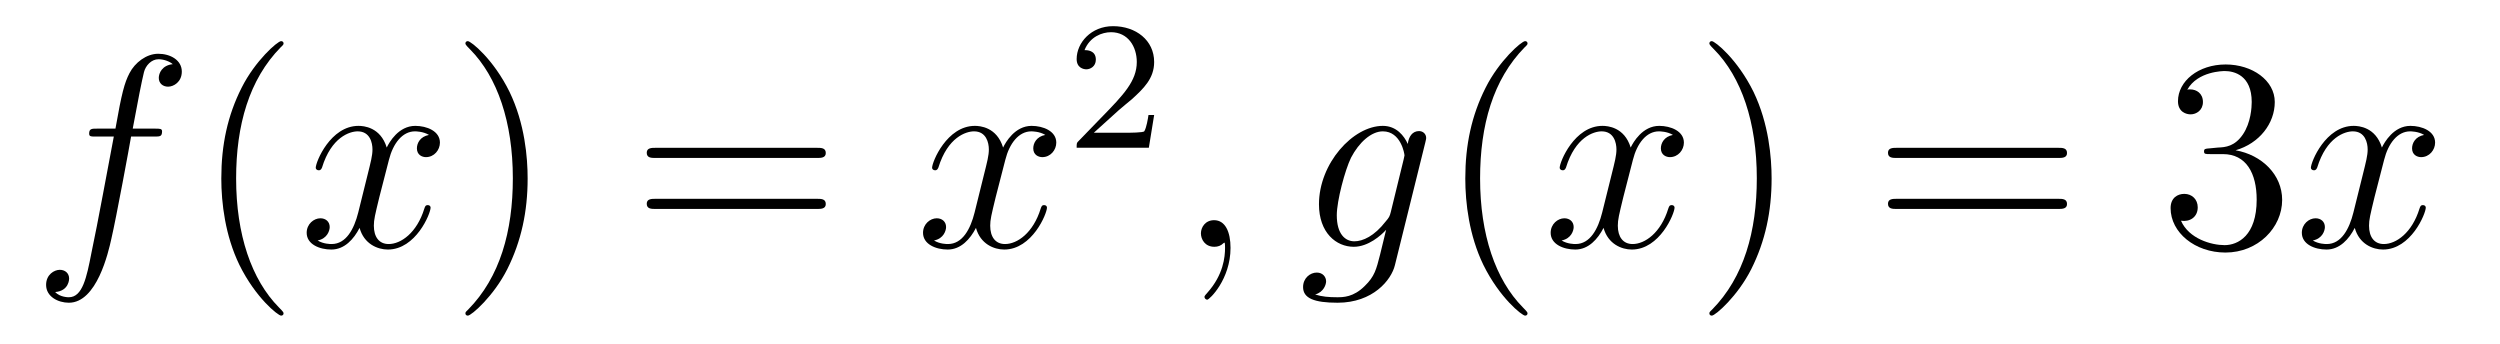 <?xml version='1.0' encoding='UTF-8'?>
<!-- This file was generated by dvisvgm 2.8.1 -->
<svg version='1.1' xmlns='http://www.w3.org/2000/svg' xmlns:xlink='http://www.w3.org/1999/xlink' width='109pt' height='15pt' viewBox='0 -15 109 15'>
<g id='page1'>
<g transform='matrix(1 0 0 -1 -127 650)'>
<path d='M133.732 659.046C133.971 659.046 134.066 659.046 134.066 659.273C134.066 659.392 133.971 659.392 133.755 659.392H132.787C133.014 660.623 133.182 661.472 133.277 661.855C133.349 662.142 133.6 662.417 133.911 662.417C134.162 662.417 134.413 662.309 134.532 662.202C134.066 662.154 133.923 661.807 133.923 661.604C133.923 661.365 134.102 661.221 134.329 661.221C134.568 661.221 134.927 661.424 134.927 661.879C134.927 662.381 134.425 662.656 133.899 662.656C133.385 662.656 132.883 662.273 132.644 661.807C132.428 661.388 132.309 660.958 132.034 659.392H131.233C131.006 659.392 130.887 659.392 130.887 659.177C130.887 659.046 130.958 659.046 131.197 659.046H131.962C131.747 657.934 131.257 655.232 130.982 653.953C130.779 652.913 130.6 652.04 130.002 652.04C129.966 652.04 129.619 652.04 129.404 652.267C130.014 652.315 130.014 652.841 130.014 652.853C130.014 653.092 129.834 653.236 129.608 653.236C129.368 653.236 129.01 653.032 129.01 652.578C129.01 652.064 129.536 651.801 130.002 651.801C131.221 651.801 131.723 653.989 131.855 654.587C132.07 655.507 132.656 658.687 132.715 659.046H133.732Z'/>
<path d='M139.363 651.335C139.363 651.371 139.363 651.395 139.16 651.598C137.964 652.806 137.295 654.778 137.295 657.217C137.295 659.536 137.857 661.532 139.243 662.943C139.363 663.05 139.363 663.074 139.363 663.11C139.363 663.182 139.303 663.206 139.255 663.206C139.1 663.206 138.12 662.345 137.534 661.173C136.924 659.966 136.649 658.687 136.649 657.217C136.649 656.152 136.817 654.73 137.438 653.451C138.143 652.017 139.124 651.239 139.255 651.239C139.303 651.239 139.363 651.263 139.363 651.335Z'/>
<path d='M145.703 659.117C145.32 659.046 145.177 658.759 145.177 658.532C145.177 658.245 145.404 658.149 145.571 658.149C145.93 658.149 146.181 658.46 146.181 658.782C146.181 659.285 145.607 659.512 145.105 659.512C144.376 659.512 143.969 658.794 143.862 658.567C143.587 659.464 142.845 659.512 142.63 659.512C141.411 659.512 140.766 657.946 140.766 657.683C140.766 657.635 140.813 657.575 140.897 657.575C140.993 657.575 141.017 657.647 141.04 657.695C141.447 659.022 142.248 659.273 142.595 659.273C143.133 659.273 143.24 658.771 143.24 658.484C143.24 658.221 143.168 657.946 143.025 657.372L142.619 655.734C142.439 655.017 142.093 654.36 141.459 654.36C141.399 654.36 141.1 654.36 140.849 654.515C141.279 654.599 141.375 654.957 141.375 655.101C141.375 655.34 141.196 655.483 140.969 655.483C140.682 655.483 140.371 655.232 140.371 654.85C140.371 654.348 140.933 654.12 141.447 654.12C142.021 654.12 142.427 654.575 142.678 655.065C142.869 654.36 143.467 654.12 143.91 654.12C145.129 654.12 145.774 655.687 145.774 655.949C145.774 656.009 145.726 656.057 145.655 656.057C145.547 656.057 145.535 655.997 145.5 655.902C145.177 654.85 144.483 654.36 143.946 654.36C143.527 654.36 143.3 654.67 143.3 655.16C143.3 655.423 143.348 655.615 143.539 656.404L143.957 658.029C144.137 658.747 144.543 659.273 145.093 659.273C145.117 659.273 145.452 659.273 145.703 659.117Z'/>
<path d='M150.005 657.217C150.005 658.125 149.886 659.607 149.216 660.994C148.511 662.428 147.531 663.206 147.399 663.206C147.351 663.206 147.292 663.182 147.292 663.11C147.292 663.074 147.292 663.05 147.495 662.847C148.69 661.64 149.36 659.667 149.36 657.228C149.36 654.909 148.798 652.913 147.411 651.502C147.292 651.395 147.292 651.371 147.292 651.335C147.292 651.263 147.351 651.239 147.399 651.239C147.554 651.239 148.535 652.1 149.121 653.272C149.73 654.491 150.005 655.782 150.005 657.217Z'/>
<path d='M162.622 658.113C162.789 658.113 163.004 658.113 163.004 658.328C163.004 658.555 162.801 658.555 162.622 658.555H155.581C155.413 658.555 155.198 658.555 155.198 658.34C155.198 658.113 155.401 658.113 155.581 658.113H162.622ZM162.622 655.89C162.789 655.89 163.004 655.89 163.004 656.105C163.004 656.332 162.801 656.332 162.622 656.332H155.581C155.413 656.332 155.198 656.332 155.198 656.117C155.198 655.89 155.401 655.89 155.581 655.89H162.622Z'/>
<path d='M172.576 659.117C172.194 659.046 172.05 658.759 172.05 658.532C172.05 658.245 172.277 658.149 172.445 658.149C172.803 658.149 173.054 658.46 173.054 658.782C173.054 659.285 172.48 659.512 171.978 659.512C171.249 659.512 170.843 658.794 170.735 658.567C170.46 659.464 169.719 659.512 169.504 659.512C168.285 659.512 167.639 657.946 167.639 657.683C167.639 657.635 167.687 657.575 167.77 657.575C167.866 657.575 167.89 657.647 167.914 657.695C168.321 659.022 169.121 659.273 169.468 659.273C170.006 659.273 170.114 658.771 170.114 658.484C170.114 658.221 170.042 657.946 169.898 657.372L169.492 655.734C169.313 655.017 168.966 654.36 168.332 654.36C168.273 654.36 167.974 654.36 167.723 654.515C168.153 654.599 168.249 654.957 168.249 655.101C168.249 655.34 168.069 655.483 167.842 655.483C167.556 655.483 167.244 655.232 167.244 654.85C167.244 654.348 167.806 654.12 168.321 654.12C168.894 654.12 169.301 654.575 169.552 655.065C169.743 654.36 170.341 654.12 170.783 654.12C172.002 654.12 172.648 655.687 172.648 655.949C172.648 656.009 172.6 656.057 172.528 656.057C172.421 656.057 172.409 655.997 172.373 655.902C172.05 654.85 171.357 654.36 170.819 654.36C170.4 654.36 170.173 654.67 170.173 655.16C170.173 655.423 170.221 655.615 170.412 656.404L170.831 658.029C171.01 658.747 171.416 659.273 171.966 659.273C171.99 659.273 172.325 659.273 172.576 659.117Z'/>
<path d='M175.767 660.186C175.895 660.305 176.229 660.568 176.357 660.68C176.851 661.134 177.321 661.572 177.321 662.297C177.321 663.245 176.524 663.859 175.528 663.859C174.572 663.859 173.942 663.134 173.942 662.425C173.942 662.034 174.253 661.978 174.365 661.978C174.532 661.978 174.779 662.098 174.779 662.401C174.779 662.815 174.381 662.815 174.285 662.815C174.516 663.397 175.05 663.596 175.44 663.596C176.182 663.596 176.564 662.967 176.564 662.297C176.564 661.468 175.982 660.863 175.042 659.899L174.038 658.863C173.942 658.775 173.942 658.759 173.942 658.56H177.09L177.321 659.986H177.074C177.05 659.827 176.986 659.428 176.891 659.277C176.843 659.213 176.237 659.213 176.11 659.213H174.691L175.767 660.186Z'/>
<path d='M180.651 654.192C180.651 654.886 180.424 655.4 179.934 655.4C179.551 655.4 179.36 655.089 179.36 654.826C179.36 654.563 179.539 654.24 179.946 654.24C180.101 654.24 180.233 654.288 180.34 654.395C180.364 654.419 180.376 654.419 180.388 654.419C180.412 654.419 180.412 654.252 180.412 654.192C180.412 653.798 180.34 653.021 179.647 652.244C179.515 652.1 179.515 652.076 179.515 652.053C179.515 651.993 179.575 651.933 179.635 651.933C179.731 651.933 180.651 652.818 180.651 654.192Z'/>
<path d='M187.639 655.758C187.591 655.567 187.567 655.519 187.412 655.34C186.921 654.706 186.42 654.479 186.049 654.479C185.655 654.479 185.284 654.79 185.284 655.615C185.284 656.248 185.642 657.587 185.905 658.125C186.252 658.794 186.79 659.273 187.292 659.273C188.081 659.273 188.236 658.293 188.236 658.221L188.2 658.053L187.639 655.758ZM188.38 658.723C188.225 659.069 187.89 659.512 187.292 659.512C185.989 659.512 184.507 657.874 184.507 656.093C184.507 654.85 185.26 654.24 186.025 654.24C186.659 654.24 187.221 654.742 187.435 654.981L187.173 653.905C187.005 653.248 186.934 652.949 186.503 652.531C186.013 652.04 185.559 652.04 185.296 652.04C184.937 652.04 184.638 652.064 184.34 652.16C184.722 652.267 184.818 652.602 184.818 652.734C184.818 652.925 184.674 653.116 184.411 653.116C184.124 653.116 183.814 652.877 183.814 652.483C183.814 651.993 184.304 651.801 185.319 651.801C186.862 651.801 187.663 652.793 187.818 653.439L189.145 658.794C189.181 658.938 189.181 658.962 189.181 658.986C189.181 659.153 189.049 659.285 188.87 659.285C188.583 659.285 188.416 659.046 188.38 658.723Z'/>
<path d='M193.6 651.335C193.6 651.371 193.6 651.395 193.397 651.598C192.202 652.806 191.532 654.778 191.532 657.217C191.532 659.536 192.094 661.532 193.481 662.943C193.6 663.05 193.6 663.074 193.6 663.11C193.6 663.182 193.541 663.206 193.493 663.206C193.337 663.206 192.356 662.345 191.771 661.173C191.162 659.966 190.887 658.687 190.887 657.217C190.887 656.152 191.054 654.73 191.675 653.451C192.38 652.017 193.361 651.239 193.493 651.239C193.541 651.239 193.6 651.263 193.6 651.335Z'/>
<path d='M199.94 659.117C199.558 659.046 199.414 658.759 199.414 658.532C199.414 658.245 199.642 658.149 199.808 658.149C200.167 658.149 200.418 658.46 200.418 658.782C200.418 659.285 199.844 659.512 199.342 659.512C198.613 659.512 198.206 658.794 198.098 658.567C197.824 659.464 197.083 659.512 196.867 659.512C195.648 659.512 195.002 657.946 195.002 657.683C195.002 657.635 195.05 657.575 195.134 657.575C195.23 657.575 195.254 657.647 195.277 657.695C195.684 659.022 196.486 659.273 196.831 659.273C197.37 659.273 197.477 658.771 197.477 658.484C197.477 658.221 197.406 657.946 197.262 657.372L196.855 655.734C196.676 655.017 196.33 654.36 195.696 654.36C195.636 654.36 195.337 654.36 195.086 654.515C195.517 654.599 195.612 654.957 195.612 655.101C195.612 655.34 195.433 655.483 195.206 655.483C194.92 655.483 194.609 655.232 194.609 654.85C194.609 654.348 195.17 654.12 195.684 654.12C196.258 654.12 196.664 654.575 196.915 655.065C197.107 654.36 197.705 654.12 198.146 654.12C199.366 654.12 200.011 655.687 200.011 655.949C200.011 656.009 199.963 656.057 199.892 656.057C199.784 656.057 199.772 655.997 199.736 655.902C199.414 654.85 198.72 654.36 198.182 654.36C197.765 654.36 197.537 654.67 197.537 655.16C197.537 655.423 197.585 655.615 197.776 656.404L198.194 658.029C198.374 658.747 198.78 659.273 199.33 659.273C199.355 659.273 199.688 659.273 199.94 659.117Z'/>
<path d='M204.242 657.217C204.242 658.125 204.122 659.607 203.454 660.994C202.748 662.428 201.768 663.206 201.636 663.206C201.588 663.206 201.529 663.182 201.529 663.11C201.529 663.074 201.529 663.05 201.732 662.847C202.927 661.64 203.597 659.667 203.597 657.228C203.597 654.909 203.035 652.913 201.648 651.502C201.529 651.395 201.529 651.371 201.529 651.335C201.529 651.263 201.588 651.239 201.636 651.239C201.792 651.239 202.772 652.1 203.358 653.272C203.968 654.491 204.242 655.782 204.242 657.217Z'/>
<path d='M216.739 658.113C216.906 658.113 217.122 658.113 217.122 658.328C217.122 658.555 216.918 658.555 216.739 658.555H209.698C209.531 658.555 209.316 658.555 209.316 658.34C209.316 658.113 209.519 658.113 209.698 658.113H216.739ZM216.739 655.89C216.906 655.89 217.122 655.89 217.122 656.105C217.122 656.332 216.918 656.332 216.739 656.332H209.698C209.531 656.332 209.316 656.332 209.316 656.117C209.316 655.89 209.519 655.89 209.698 655.89H216.739Z'/>
<path d='M223.346 658.532C223.144 658.52 223.096 658.507 223.096 658.4C223.096 658.281 223.156 658.281 223.37 658.281H223.92C224.936 658.281 225.391 657.444 225.391 656.296C225.391 654.73 224.578 654.312 223.992 654.312C223.418 654.312 222.438 654.587 222.091 655.376C222.474 655.316 222.821 655.531 222.821 655.961C222.821 656.308 222.57 656.547 222.235 656.547C221.948 656.547 221.638 656.38 221.638 655.926C221.638 654.862 222.701 653.989 224.028 653.989C225.45 653.989 226.502 655.077 226.502 656.284C226.502 657.384 225.618 658.245 224.47 658.448C225.51 658.747 226.18 659.619 226.18 660.552C226.18 661.496 225.199 662.189 224.04 662.189C222.845 662.189 221.96 661.46 221.96 660.588C221.96 660.109 222.33 660.014 222.51 660.014C222.761 660.014 223.048 660.193 223.048 660.552C223.048 660.934 222.761 661.102 222.498 661.102C222.426 661.102 222.402 661.102 222.366 661.09C222.821 661.902 223.944 661.902 224.004 661.902C224.399 661.902 225.175 661.723 225.175 660.552C225.175 660.325 225.14 659.655 224.792 659.141C224.435 658.615 224.028 658.579 223.705 658.567L223.346 658.532Z'/>
<path d='M232.692 659.117C232.309 659.046 232.166 658.759 232.166 658.532C232.166 658.245 232.393 658.149 232.561 658.149C232.919 658.149 233.171 658.46 233.171 658.782C233.171 659.285 232.596 659.512 232.094 659.512C231.365 659.512 230.959 658.794 230.851 658.567C230.576 659.464 229.835 659.512 229.62 659.512C228.401 659.512 227.755 657.946 227.755 657.683C227.755 657.635 227.803 657.575 227.886 657.575C227.982 657.575 228.006 657.647 228.03 657.695C228.437 659.022 229.237 659.273 229.584 659.273C230.122 659.273 230.23 658.771 230.23 658.484C230.23 658.221 230.158 657.946 230.015 657.372L229.608 655.734C229.429 655.017 229.082 654.36 228.449 654.36C228.389 654.36 228.09 654.36 227.839 654.515C228.269 654.599 228.365 654.957 228.365 655.101C228.365 655.34 228.186 655.483 227.958 655.483C227.671 655.483 227.36 655.232 227.36 654.85C227.36 654.348 227.922 654.12 228.437 654.12C229.01 654.12 229.417 654.575 229.668 655.065C229.859 654.36 230.456 654.12 230.899 654.12C232.118 654.12 232.764 655.687 232.764 655.949C232.764 656.009 232.716 656.057 232.644 656.057C232.537 656.057 232.525 655.997 232.489 655.902C232.166 654.85 231.473 654.36 230.935 654.36C230.516 654.36 230.29 654.67 230.29 655.16C230.29 655.423 230.338 655.615 230.528 656.404L230.947 658.029C231.126 658.747 231.533 659.273 232.082 659.273C232.106 659.273 232.441 659.273 232.692 659.117Z'/>
</g>
</g>
</svg>